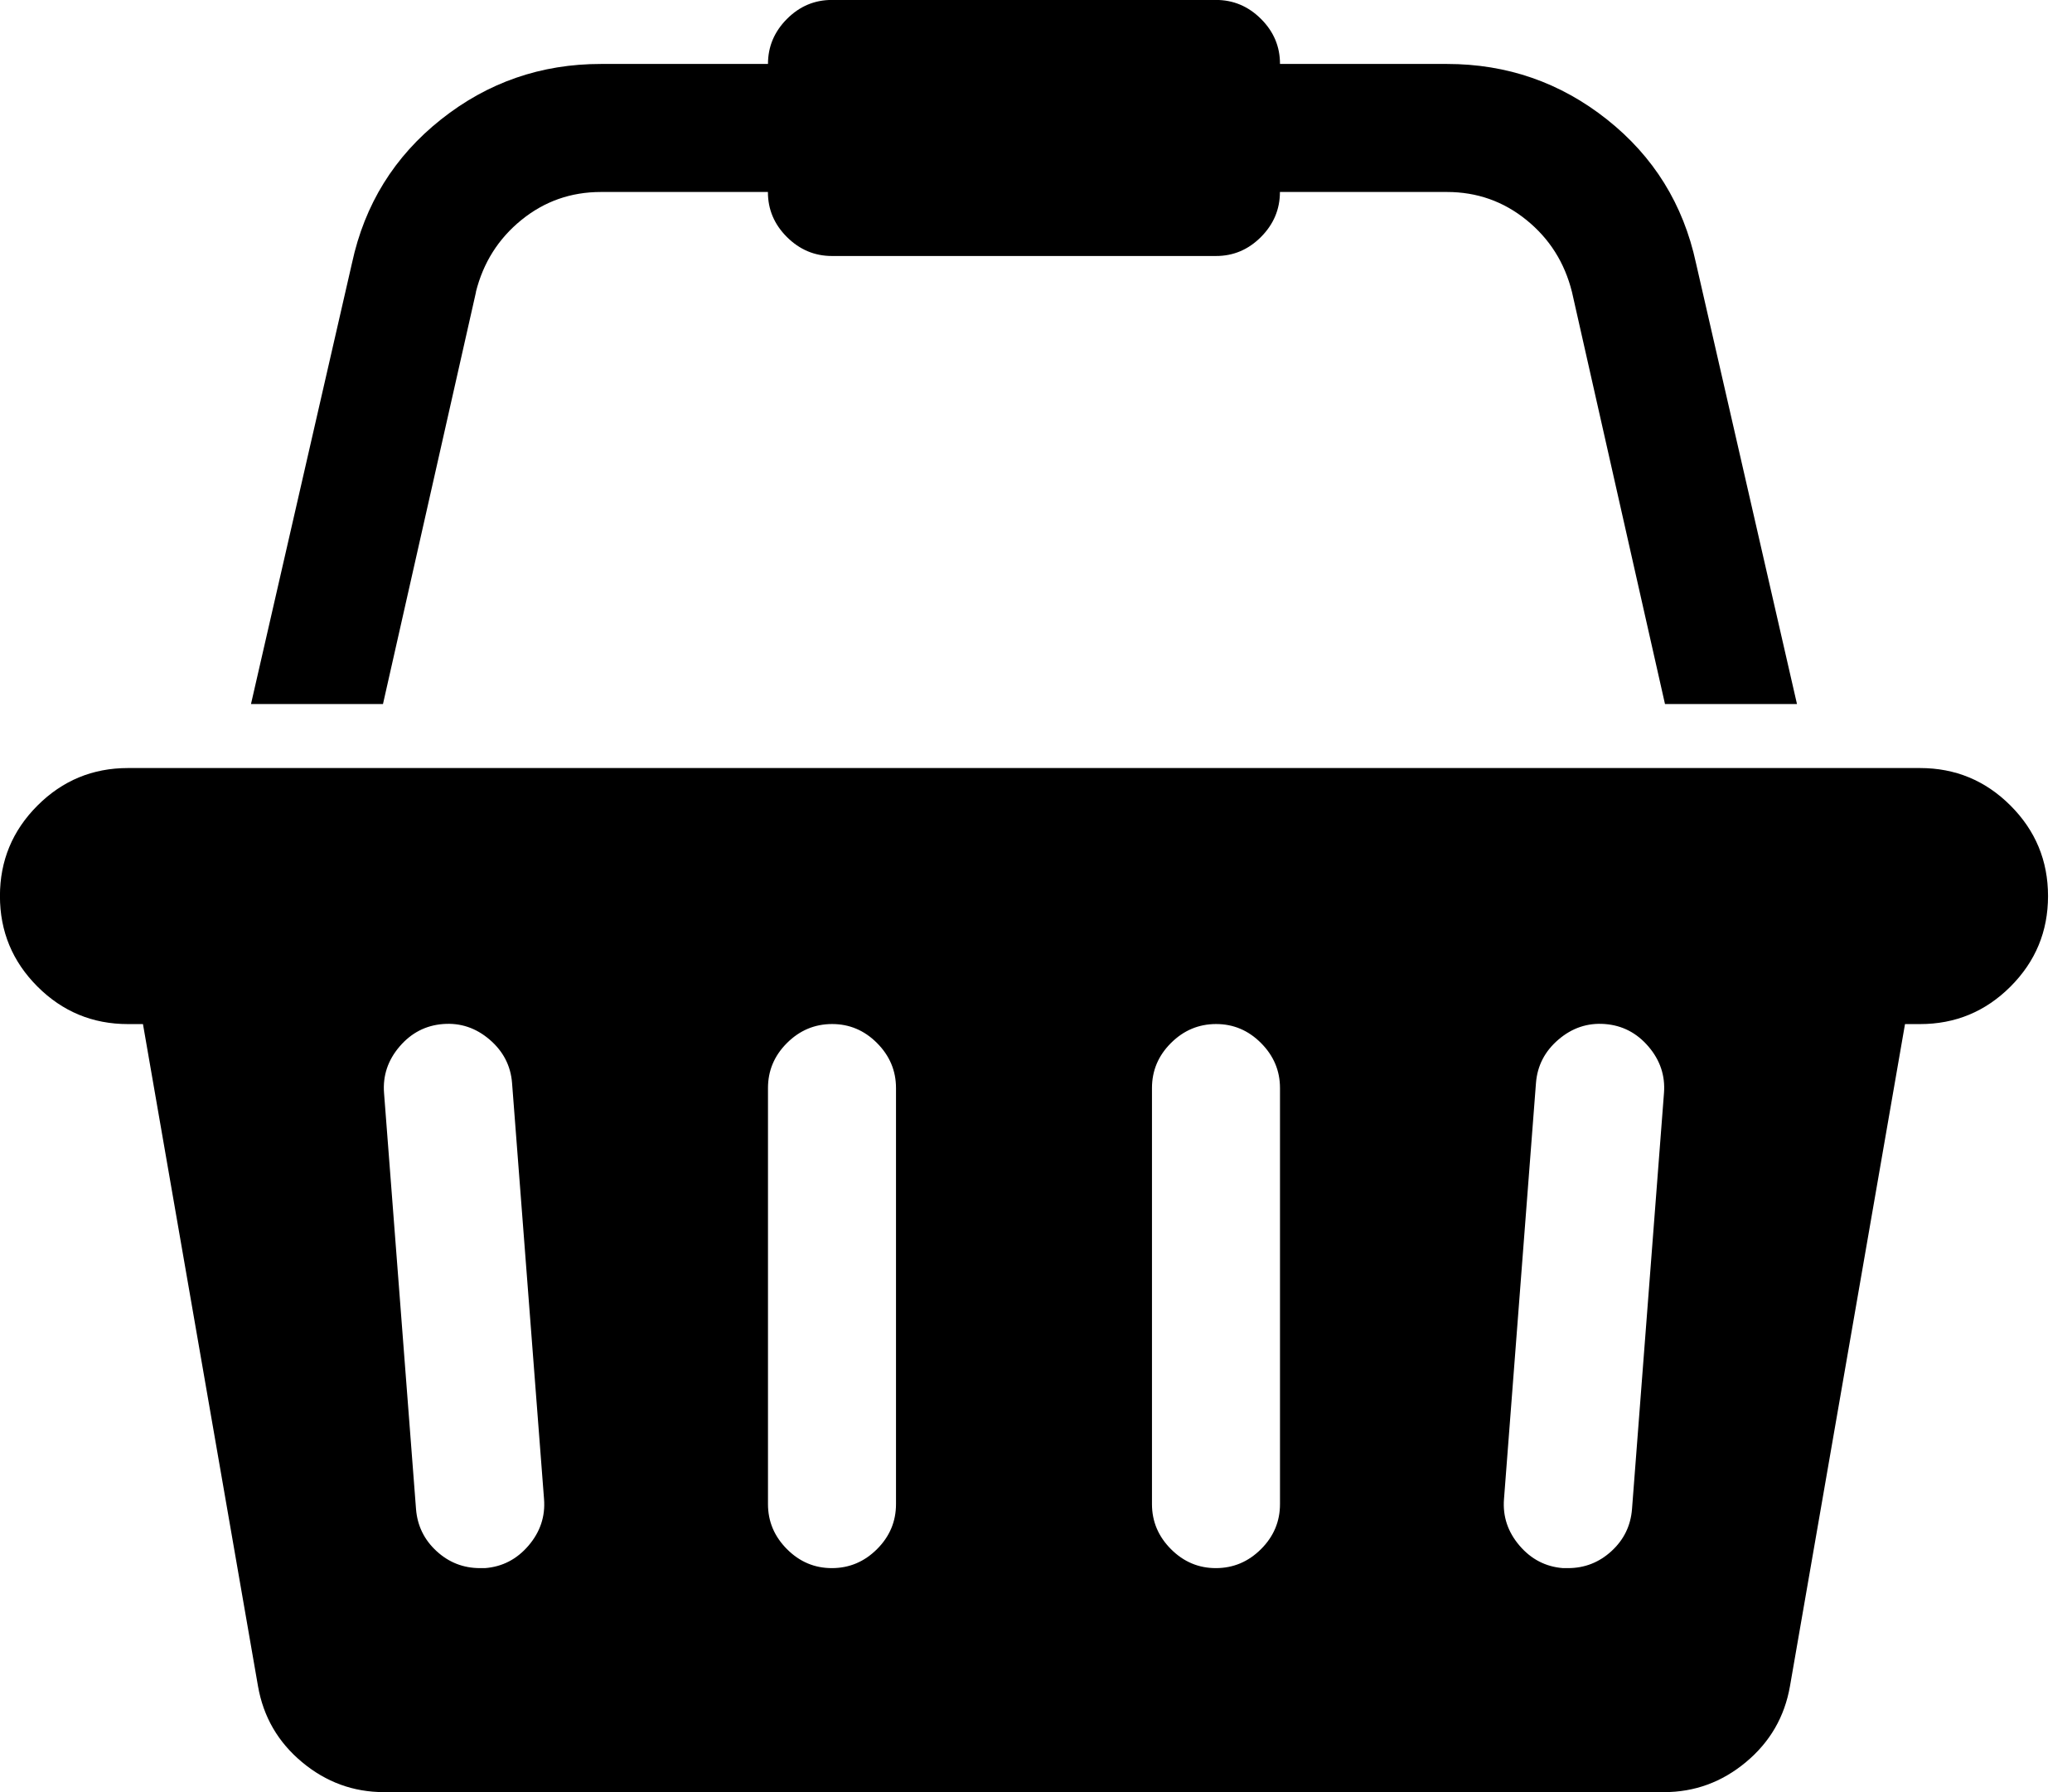 <svg fill="currentColor" version="1.1" xmlns="http://www.w3.org/2000/svg" width="37" height="32" viewBox="0 0 37 32"><path d="M34.286 13.714q0.946 0 1.616 0.67t0.67 1.616-0.67 1.616-1.616 0.67h-0.268l-2.054 11.821q-0.143 0.821-0.786 1.357t-1.464 0.536h-22.857q-0.821 0-1.464-0.536t-0.786-1.357l-2.054-11.821h-0.268q-0.946 0-1.616-0.67t-0.67-1.616 0.67-1.616 1.616-0.67h32zM8.661 28q0.464-0.036 0.777-0.402t0.277-0.83l-0.571-7.429q-0.036-0.464-0.402-0.777t-0.83-0.277-0.777 0.402-0.277 0.83l0.571 7.429q0.036 0.446 0.366 0.75t0.777 0.304h0.089zM16 26.857v-7.429q0-0.464-0.339-0.804t-0.804-0.339-0.804 0.339-0.339 0.804v7.429q0 0.464 0.339 0.804t0.804 0.339 0.804-0.339 0.339-0.804zM22.857 26.857v-7.429q0-0.464-0.339-0.804t-0.804-0.339-0.804 0.339-0.339 0.804v7.429q0 0.464 0.339 0.804t0.804 0.339 0.804-0.339 0.339-0.804zM29.143 26.946l0.571-7.429q0.036-0.464-0.277-0.83t-0.777-0.402-0.83 0.277-0.402 0.777l-0.571 7.429q-0.036 0.464 0.277 0.83t0.777 0.402h0.089q0.446 0 0.777-0.304t0.366-0.75zM8.5 5.214l-1.661 7.357h-2.357l1.804-7.875q0.339-1.571 1.589-2.563t2.857-0.991h2.982q0-0.464 0.339-0.804t0.804-0.339h6.857q0.464 0 0.804 0.339t0.339 0.804h2.982q1.607 0 2.857 0.991t1.589 2.563l1.804 7.875h-2.357l-1.661-7.357q-0.196-0.786-0.813-1.286t-1.42-0.5h-2.982q0 0.464-0.339 0.804t-0.804 0.339h-6.857q-0.464 0-0.804-0.339t-0.339-0.804h-2.982q-0.804 0-1.42 0.5t-0.813 1.286z"></path></svg>